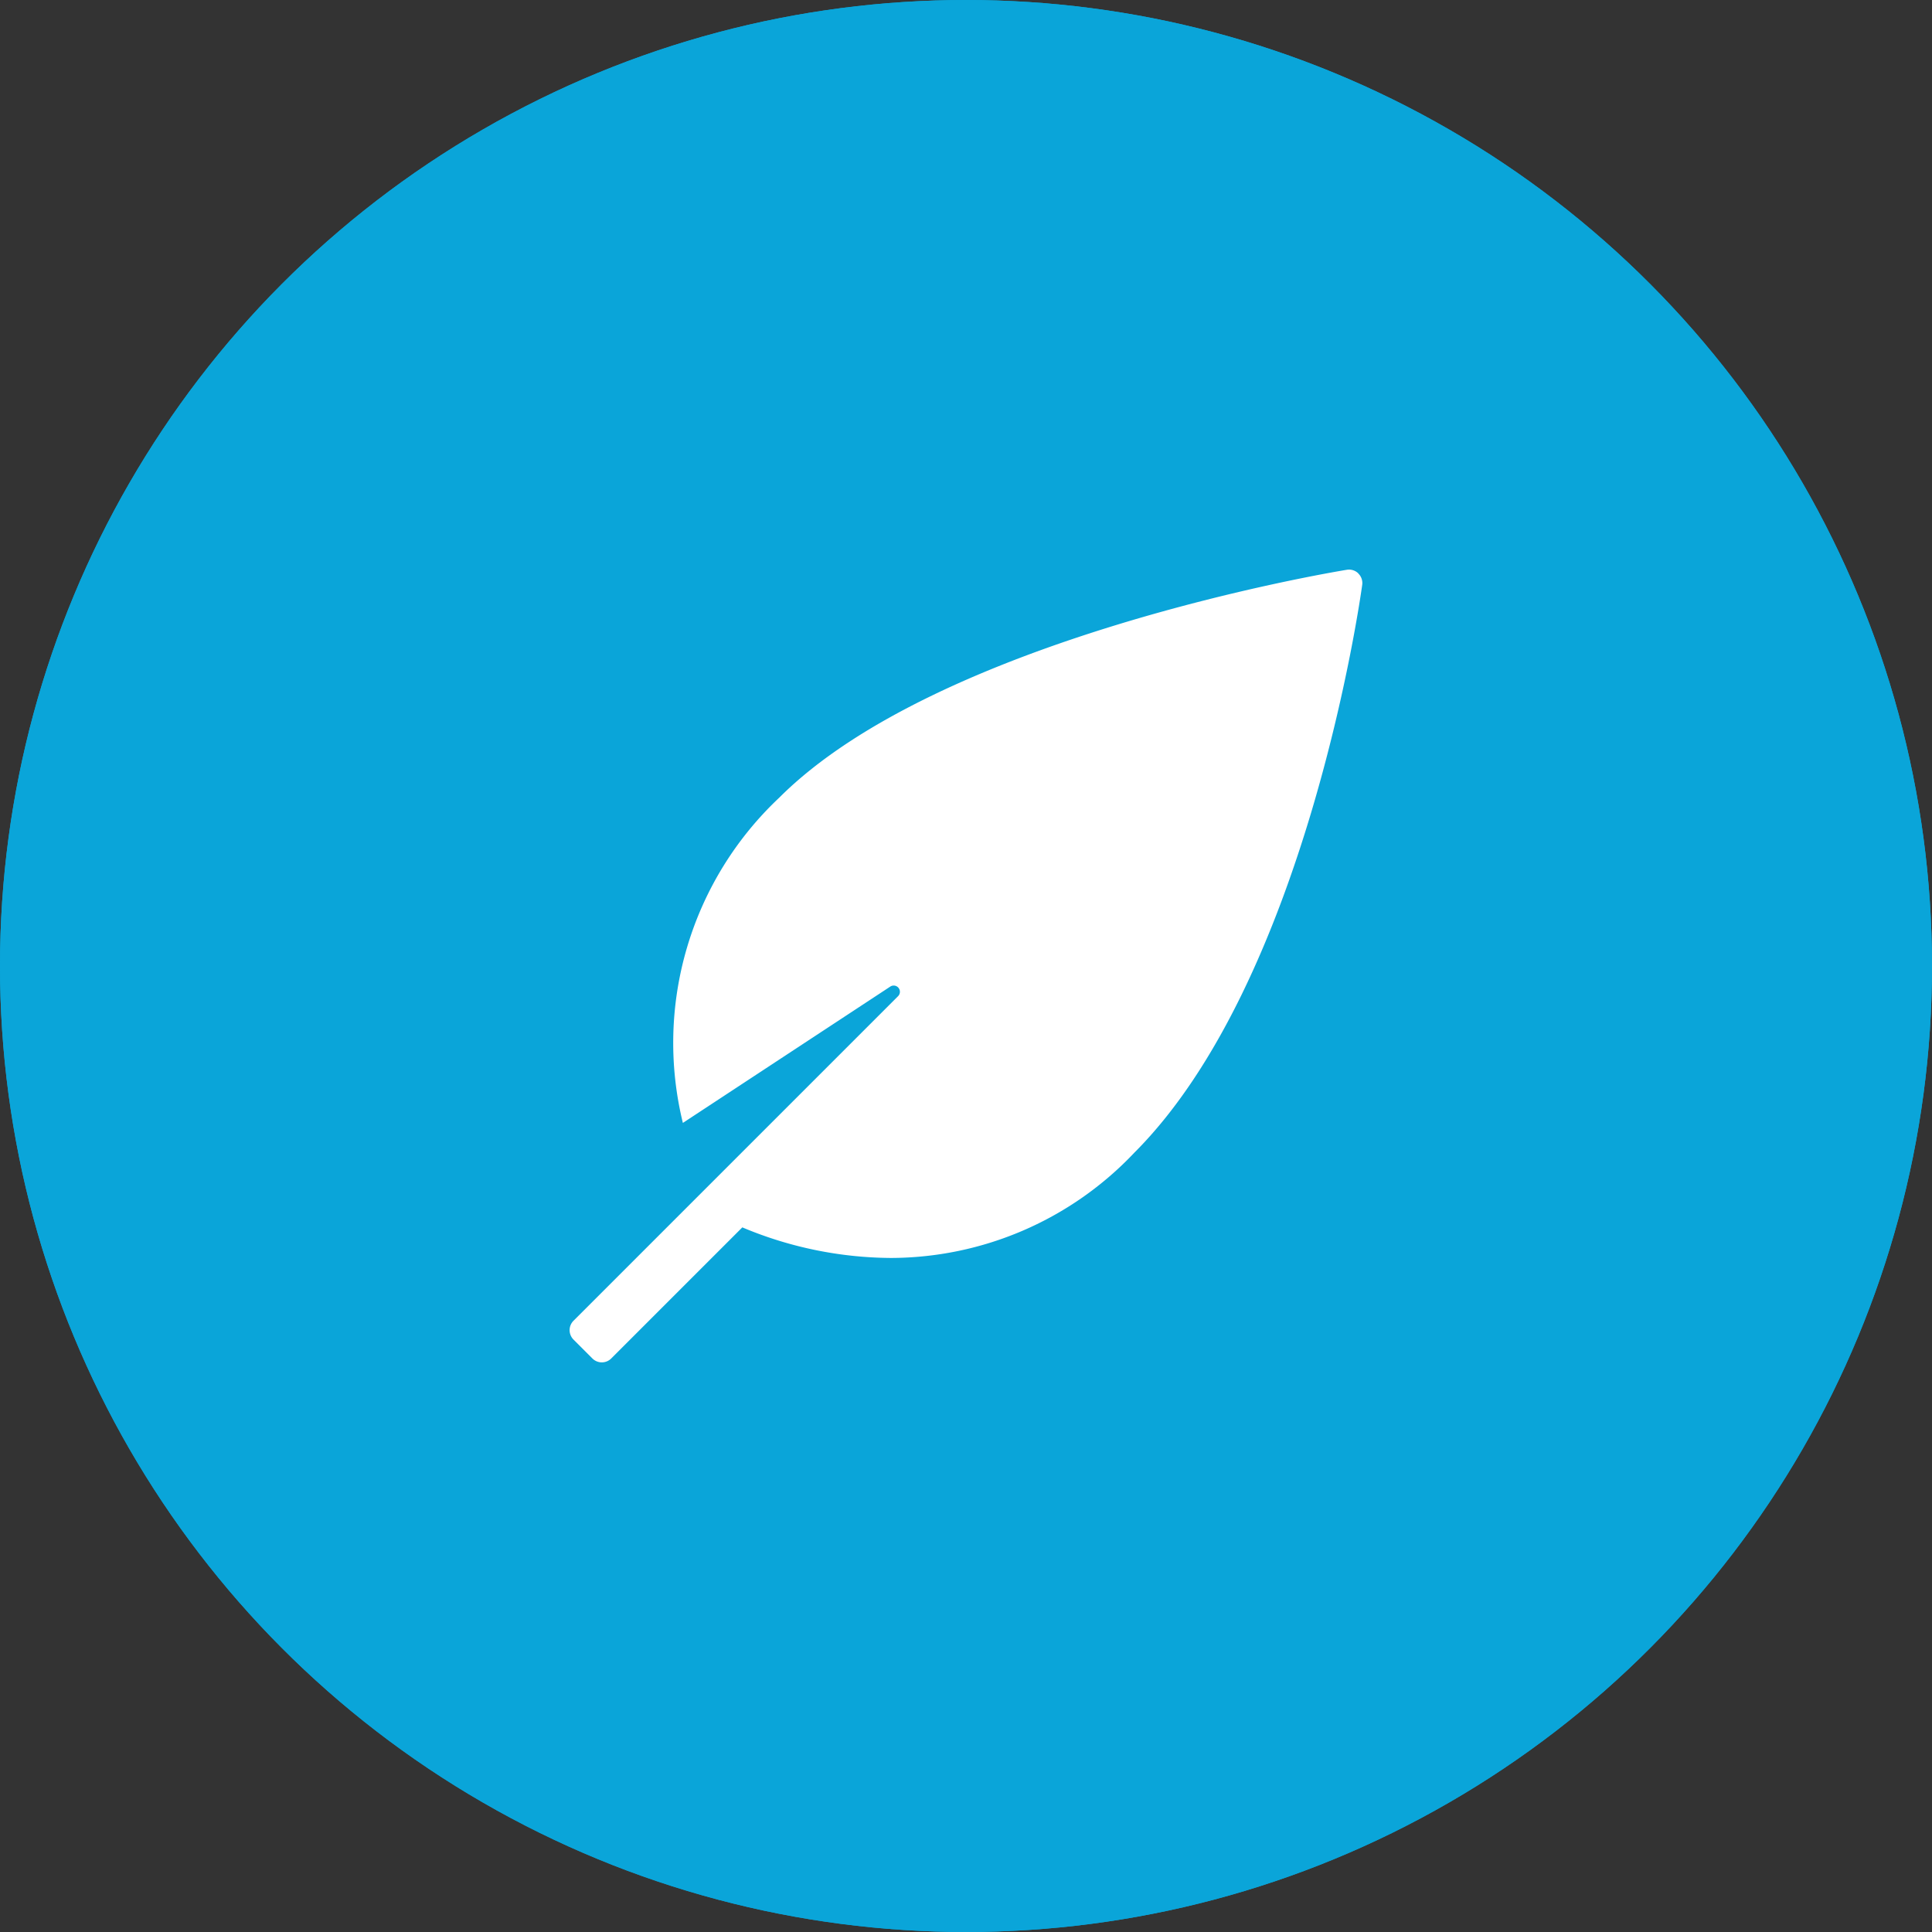 <svg id="Group_137210" data-name="Group 137210" xmlns="http://www.w3.org/2000/svg" width="97" height="97" viewBox="0 0 97 97">
  <rect x="0" y="0" width="97" height="97" fill="#333333" stroke="none"/>
  <circle id="Ellipse_13354" data-name="Ellipse 13354" cx="48.5" cy="48.5" r="48.5" fill="#0aa5d9"/>
  <circle id="Ellipse_13442" data-name="Ellipse 13442" cx="48.5" cy="48.5" r="48.5" fill="#0aa5d9"/>
  <g id="Group_136744" data-name="Group 136744" transform="translate(34.663 34.663)">
    <path id="Path_188876" data-name="Path 188876" d="M40.551,1.99a.667.667,0,0,0-.575-.182c-.833.136-20.484,3.424-28.5,11.442A16.9,16.9,0,0,0,6.638,29.579l10.408-6.841a.312.312,0,0,1,.393.482L1.148,39.511a.669.669,0,0,0,0,.947l.947.947a.669.669,0,0,0,.947,0l6.581-6.581a19.494,19.494,0,0,0,7.451,1.535A16.864,16.864,0,0,0,29.3,31.079C37.92,22.461,40.635,3.37,40.746,2.562a.668.668,0,0,0-.2-.571Z" transform="translate(-7.016 -7.864)" fill="#fff"/>
  </g>
</svg>
